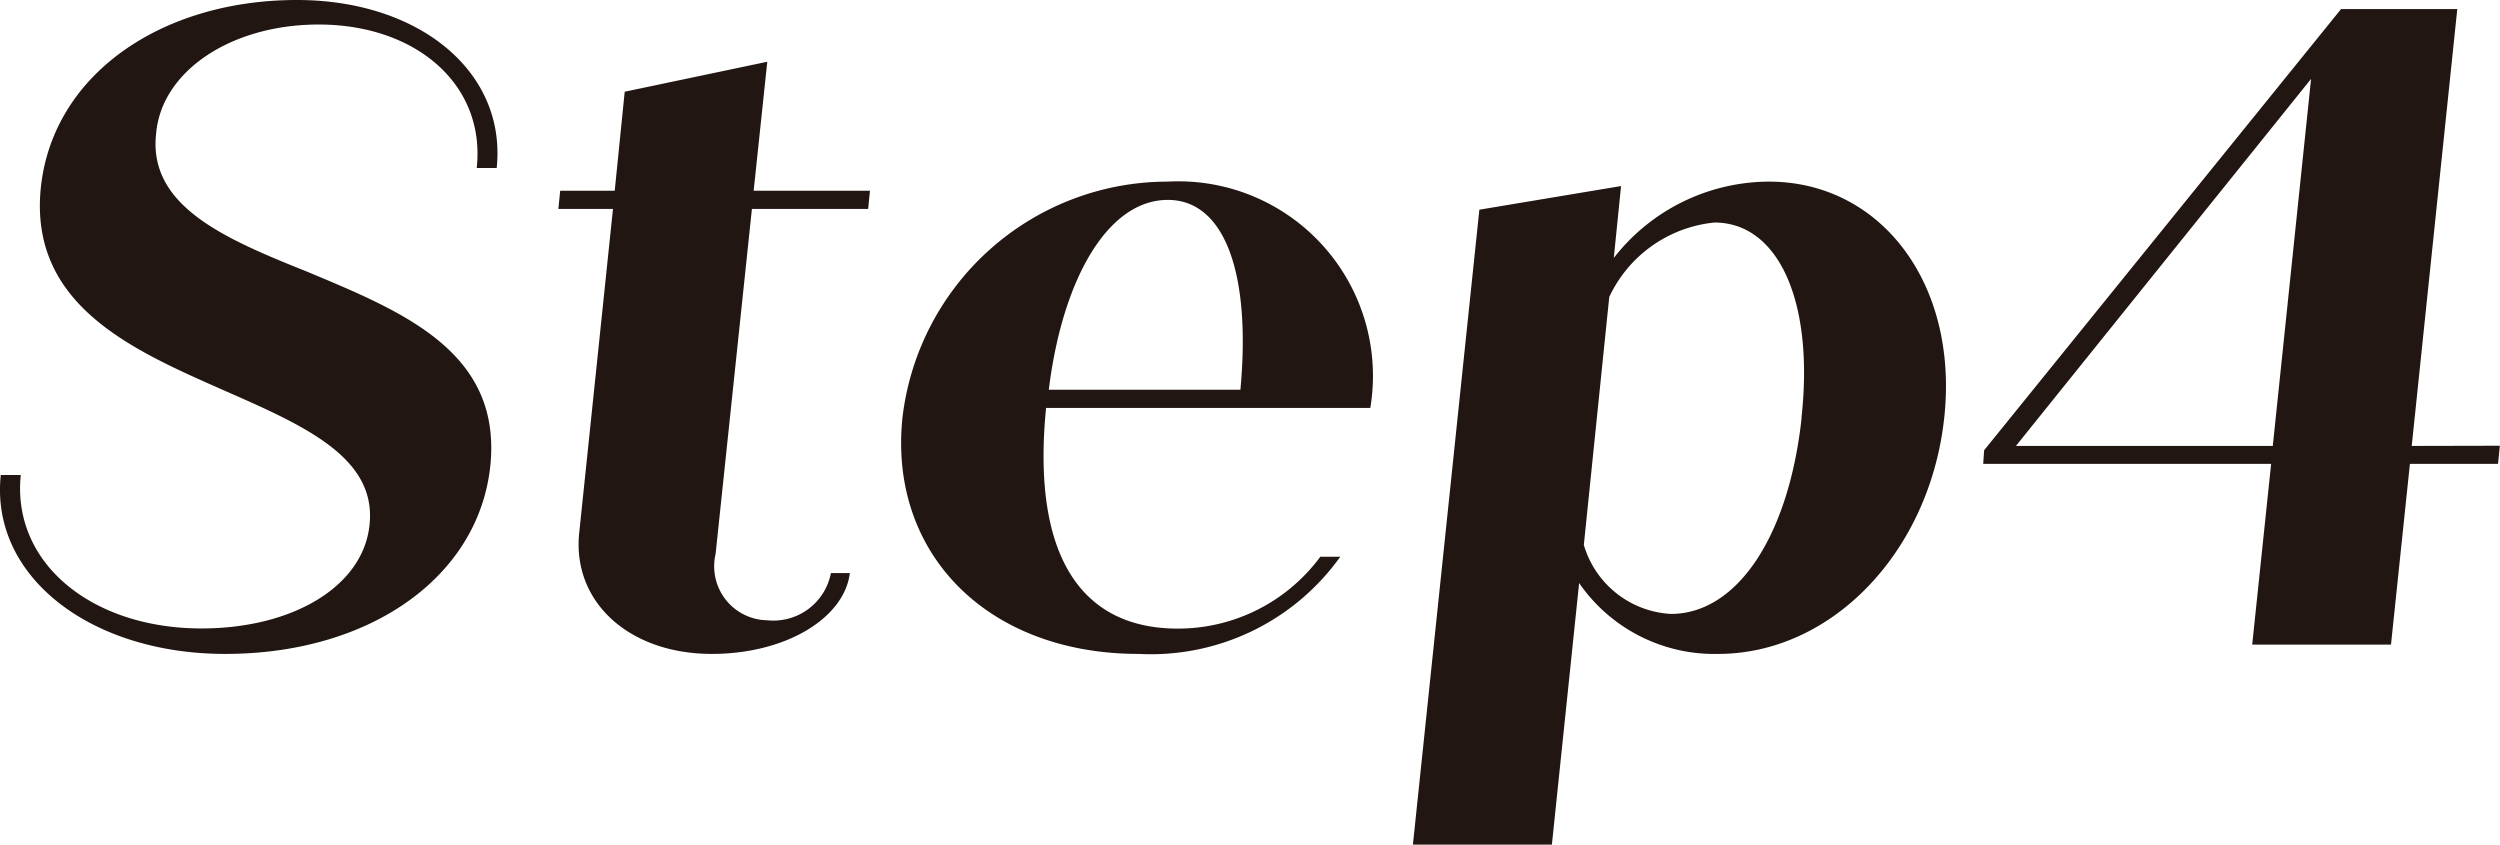 <svg xmlns="http://www.w3.org/2000/svg" xmlns:xlink="http://www.w3.org/1999/xlink" width="66.071" height="22.322" viewBox="0 0 66.071 22.322"><defs><clipPath id="a"><rect width="66.071" height="22.322" transform="translate(0 0)" fill="#221613"/></clipPath></defs><g transform="translate(0 0)"><g clip-path="url(#a)"><path d="M7.846,0C4.27,0,1.389,1.968,1.078,4.968c-.313,3.121,2.472,4.3,4.848,5.353,2.136.936,4.032,1.776,3.84,3.552-.168,1.632-2.04,2.736-4.44,2.736-2.9,0-5.017-1.728-4.777-4.056H.021C-.267,15.241,2.4,17.282,5.95,17.282c3.84,0,6.7-2.041,7.008-4.969.313-3.024-2.328-4.08-4.848-5.136-2.16-.864-4.2-1.729-3.984-3.649C4.27,1.872,6.118.648,8.422.648c2.568,0,4.416,1.584,4.177,3.792h.528C13.391,1.9,11.086,0,7.846,0M20.278,1.632l-3.768.792L16.246,5.04H14.805l-.048.481H16.2l-.888,8.52c-.217,1.848,1.3,3.241,3.5,3.241,1.944,0,3.5-.937,3.648-2.137h-.5a1.548,1.548,0,0,1-1.68,1.248,1.427,1.427,0,0,1-1.368-1.752l.96-9.12h3.072l.048-.481H19.918ZM30.862,4.8a7.06,7.06,0,0,0-7.009,6.217c-.384,3.576,2.209,6.265,6.241,6.265a6.149,6.149,0,0,0,5.328-2.569h-.528a4.671,4.671,0,0,1-3.768,1.9c-2.568,0-3.864-1.944-3.48-5.832h8.569A5.142,5.142,0,0,0,30.862,4.8m1.92,5.5H27.718c.36-2.928,1.56-5.017,3.144-5.017,1.488,0,2.208,1.9,1.92,5.017M46.75,4.8a5.219,5.219,0,0,0-4.1,2.017l.192-1.9-3.745.625L37.341,22.322h3.673l.72-6.913a4.342,4.342,0,0,0,3.672,1.873c3,0,5.593-2.689,5.977-6.241S49.7,4.8,46.75,4.8m.864,6.241c-.336,3.12-1.7,5.184-3.456,5.184a2.543,2.543,0,0,1-2.3-1.824l.672-6.552A3.445,3.445,0,0,1,45.31,5.881c1.68,0,2.64,2.064,2.3,5.16m16.128.744L64.942.24H61.87L52.437,11.9l-.024.36h7.609l-.5,4.776H63.19l.5-4.776h2.329l.048-.48Zm-3.672,0H53.278l7.8-9.7Z" fill="#221613"/></g></g></svg>
